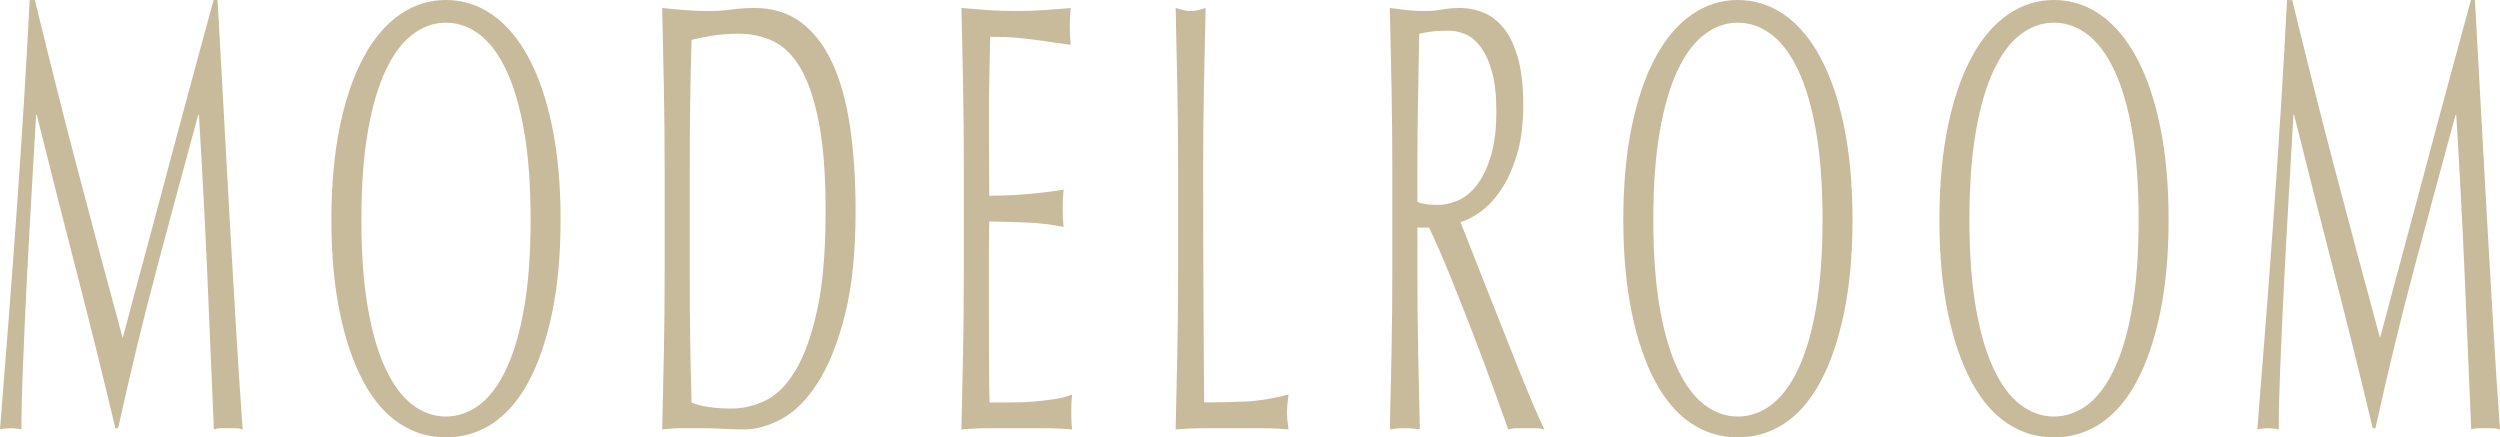 <?xml version="1.0" encoding="UTF-8"?>
<svg id="_レイヤー_2" data-name="レイヤー 2" xmlns="http://www.w3.org/2000/svg" viewBox="0 0 1344.78 235.29">
  <defs>
    <style>
      .cls-1 {
        fill: #c8bb9b;
      }
    </style>
  </defs>
  <g id="_パーツ" data-name="パーツ">
    <g>
      <path class="cls-1" d="M41.73,91.08c7.74,29.48,15.83,59.73,24.28,90.75,1.1-4.18,2.69-10.17,4.77-17.98,2.08-7.81,4.5-16.77,7.24-26.9,2.74-10.12,5.68-21.06,8.81-32.83,3.13-11.77,6.31-23.7,9.55-35.81,3.24-12.1,6.45-23.98,9.63-35.64,3.18-11.66,6.14-22.55,8.89-32.67h2.14c1.21,21.12,2.33,41.53,3.37,61.21,1.04,19.69,2.11,39.05,3.21,58.08,1.1,19.03,2.19,37.84,3.29,56.43,1.1,18.59,2.3,37.02,3.62,55.28-1.32-.44-2.61-.66-3.87-.66h-7.74c-1.26,0-2.55.22-3.87.66-1.21-29.26-2.42-57.64-3.62-85.14-1.21-27.5-2.69-55.55-4.44-84.15h-.33c-7.57,27.72-15.01,55.28-22.3,82.67-7.3,27.39-14.24,56.05-20.82,85.96h-1.48c-6.58-27.72-13.47-55.49-20.66-83.32-7.19-27.83-14.4-56.27-21.65-85.31h-.33c-.77,13.64-1.62,28.44-2.55,44.39-.93,15.95-1.79,31.68-2.55,47.19-.77,15.51-1.43,30.14-1.98,43.89-.55,13.75-.82,25.03-.82,33.83-1.76-.44-3.68-.66-5.76-.66s-4.01.22-5.76.66c1.42-17.82,2.91-36.63,4.44-56.43,1.54-19.8,3.02-39.71,4.44-59.73,1.42-20.02,2.74-39.77,3.95-59.23,1.21-19.47,2.25-38,3.13-55.6h2.8c7.57,31.24,15.23,61.6,22.96,91.08Z"/>
      <path class="cls-1" d="M178.26,118.14c0-18.7,1.51-35.36,4.53-50,3.02-14.63,7.24-27,12.67-37.12,5.43-10.12,11.93-17.82,19.51-23.1,7.57-5.28,15.86-7.92,24.85-7.92s17.45,2.64,25.02,7.92c7.57,5.28,14.07,12.98,19.51,23.1,5.43,10.12,9.65,22.5,12.67,37.12,3.02,14.63,4.53,31.3,4.53,50s-1.51,35.37-4.53,49.99c-3.02,14.63-7.24,27.01-12.67,37.12-5.43,10.12-11.93,17.65-19.51,22.6-7.57,4.95-15.91,7.42-25.02,7.42s-17.28-2.47-24.85-7.42c-7.57-4.95-14.07-12.48-19.51-22.6-5.43-10.12-9.66-22.49-12.67-37.12-3.02-14.63-4.53-31.29-4.53-49.99ZM285.42,118.14c0-18.26-1.15-34.04-3.46-47.36-2.3-13.31-5.51-24.31-9.63-33-4.11-8.69-8.94-15.12-14.48-19.3-5.54-4.18-11.55-6.27-18.02-6.27s-12.32,2.09-17.86,6.27c-5.54,4.18-10.37,10.62-14.48,19.3-4.12,8.69-7.32,19.69-9.63,33-2.3,13.31-3.46,29.1-3.46,47.36s1.15,34.05,3.46,47.35c2.3,13.31,5.51,24.31,9.63,33,4.12,8.69,8.94,15.13,14.48,19.3,5.54,4.18,11.49,6.27,17.86,6.27s12.48-2.09,18.02-6.27c5.54-4.18,10.37-10.61,14.48-19.3,4.12-8.69,7.32-19.69,9.63-33,2.3-13.31,3.46-29.09,3.46-47.35Z"/>
      <path class="cls-1" d="M357.51,89.76c0-14.52-.14-28.76-.41-42.73-.27-13.97-.58-28.22-.91-42.74,4.17.44,8.31.83,12.43,1.16,4.12.33,8.26.49,12.43.49s8.31-.27,12.43-.82c4.11-.55,8.26-.83,12.43-.83,9.65,0,17.91,2.53,24.77,7.59,6.86,5.06,12.48,12.27,16.87,21.61,4.39,9.35,7.6,20.79,9.63,34.32,2.03,13.53,3.05,28.77,3.05,45.7,0,22-1.89,40.54-5.68,55.61-3.79,15.07-8.62,27.22-14.48,36.46-5.87,9.24-12.35,15.79-19.42,19.64-7.08,3.85-13.85,5.78-20.33,5.78-3.73,0-7.41-.11-11.03-.33-3.62-.22-7.3-.33-11.03-.33h-11.03c-3.62,0-7.3.22-11.03.66.33-13.64.63-27.5.91-41.58.27-14.08.41-28.38.41-42.9v-56.76ZM371.01,146.52c0,23.76.33,47.08.99,69.96,2.3,1.1,5.43,1.93,9.38,2.47,3.95.55,8.01.82,12.18.82,6.03,0,12.07-1.43,18.11-4.29,6.03-2.86,11.44-8.25,16.21-16.17,4.77-7.92,8.67-18.75,11.69-32.51,3.02-13.75,4.53-31.52,4.53-53.3,0-19.14-1.18-34.87-3.54-47.19-2.36-12.32-5.6-22.05-9.71-29.2-4.11-7.15-9.03-12.1-14.73-14.85-5.71-2.75-11.96-4.12-18.76-4.12-4.94,0-9.55.33-13.83.99-4.28.66-8.12,1.43-11.52,2.31-.33,10.56-.58,21.61-.74,33.17-.16,11.55-.25,23.27-.25,35.15v56.76Z"/>
      <path class="cls-1" d="M518.08,46.53c-.27-14.08-.58-28.16-.91-42.24,4.94.44,9.85.83,14.73,1.16,4.88.33,9.79.49,14.73.49s9.82-.16,14.65-.49c4.83-.33,9.71-.71,14.65-1.16-.33,3.3-.49,6.6-.49,9.9s.16,6.6.49,9.9c-3.51-.44-6.72-.88-9.63-1.32-2.91-.44-5.98-.88-9.22-1.32-3.24-.44-6.78-.82-10.62-1.16-3.84-.33-8.45-.49-13.83-.49-.11,7.04-.25,13.75-.41,20.13-.16,6.38-.25,13.64-.25,21.78,0,8.58.03,16.94.08,25.08.05,8.14.08,14.3.08,18.48,4.83,0,9.16-.11,13-.33,3.84-.22,7.35-.49,10.53-.82,3.18-.33,6.12-.66,8.81-.99,2.69-.33,5.24-.71,7.65-1.16-.33,3.3-.49,6.71-.49,10.23,0,3.3.16,6.6.49,9.9-2.85-.66-6.17-1.21-9.96-1.65-3.79-.44-7.57-.71-11.36-.82-3.79-.11-7.35-.22-10.7-.33-3.35-.11-6.01-.16-7.98-.16,0,1.98-.03,4.12-.08,6.43-.06,2.31-.08,5.23-.08,8.74v32.67c0,12.54.03,22.88.08,31.02.05,8.14.14,14.3.25,18.48h11.52c4.17,0,8.26-.17,12.26-.49,4-.33,7.79-.77,11.36-1.32,3.56-.55,6.67-1.37,9.3-2.47-.22,1.54-.36,3.25-.41,5.11-.06,1.87-.08,3.58-.08,5.11,0,3.52.16,6.38.49,8.58-4.94-.44-9.85-.66-14.73-.66h-29.88c-4.94,0-9.93.22-14.98.66.33-14.08.63-28.1.91-42.08.27-13.97.41-28.21.41-42.73v-56.76c0-14.52-.14-28.82-.41-42.9Z"/>
      <path class="cls-1" d="M633.3,47.03c-.27-13.97-.58-28.22-.91-42.74,1.42.44,2.8.83,4.12,1.16,1.32.33,2.63.49,3.95.49s2.63-.16,3.95-.49c1.32-.33,2.69-.71,4.11-1.16-.33,14.52-.63,28.77-.91,42.74-.27,13.97-.41,28.21-.41,42.73,0,27.72.05,51.76.17,72.1.11,20.35.22,38.56.33,54.61,7.79,0,15.25-.17,22.39-.49,7.13-.33,14.81-1.59,23.04-3.8-.55,3.96-.82,7.26-.82,9.9,0,2.42.27,5.39.82,8.91-5.05-.44-10.1-.66-15.14-.66h-30.37c-4.88,0-9.96.22-15.23.66.33-13.64.63-27.5.91-41.58.27-14.08.41-28.38.41-42.9v-56.76c0-14.52-.14-28.76-.41-42.73Z"/>
      <path class="cls-1" d="M748.93,89.76c0-14.52-.14-28.76-.41-42.73-.27-13.97-.58-28.22-.91-42.74,3.18.44,6.31.83,9.38,1.16,3.07.33,6.2.49,9.38.49s6.31-.27,9.38-.82c3.07-.55,6.2-.83,9.38-.83,4.61,0,9,.88,13.17,2.64,4.17,1.76,7.82,4.68,10.95,8.74,3.13,4.07,5.6,9.41,7.41,16.01,1.81,6.6,2.72,14.85,2.72,24.75,0,10.56-1.18,19.64-3.54,27.22-2.36,7.59-5.24,13.86-8.64,18.81-3.4,4.95-7.05,8.8-10.95,11.55-3.9,2.75-7.44,4.57-10.62,5.44,1.32,3.3,3.13,7.92,5.43,13.86,2.3,5.94,4.88,12.49,7.74,19.64,2.85,7.15,5.81,14.63,8.89,22.44,3.07,7.81,6.03,15.29,8.89,22.44,2.85,7.15,5.54,13.69,8.07,19.64,2.52,5.94,4.55,10.45,6.09,13.53-1.65-.44-3.29-.66-4.94-.66h-9.71c-1.65,0-3.24.22-4.77.66-1.65-4.62-4.14-11.55-7.49-20.79-3.35-9.24-7.05-19.14-11.11-29.7-4.06-10.56-8.2-21.06-12.43-31.52-4.23-10.45-8.09-19.31-11.6-26.57h-6.25v24.09c0,14.52.14,28.82.41,42.9.27,14.08.58,27.94.91,41.58-2.53-.44-5.21-.66-8.07-.66s-5.54.22-8.07.66c.33-13.64.63-27.5.91-41.58.27-14.08.41-28.38.41-42.9v-56.76ZM762.43,108.57c1.54.66,3.21,1.1,5.02,1.32,1.81.22,3.81.33,6.01.33,3.4,0,6.94-.77,10.62-2.31,3.68-1.54,7.05-4.23,10.12-8.08,3.07-3.85,5.62-9.02,7.65-15.51,2.03-6.49,3.05-14.68,3.05-24.58,0-8.58-.8-15.68-2.39-21.29-1.59-5.61-3.65-10.06-6.17-13.36-2.53-3.3-5.27-5.55-8.23-6.77-2.96-1.21-5.87-1.81-8.72-1.81-3.84,0-7.02.16-9.55.49-2.53.33-4.67.72-6.42,1.16-.22,12.1-.44,24.09-.66,35.97-.22,11.88-.33,23.76-.33,35.64v18.81Z"/>
      <path class="cls-1" d="M873.2,118.14c0-18.7,1.51-35.36,4.53-50,3.02-14.63,7.24-27,12.67-37.12,5.43-10.12,11.93-17.82,19.51-23.1,7.57-5.28,15.86-7.92,24.85-7.92s17.45,2.64,25.02,7.92c7.57,5.28,14.07,12.98,19.51,23.1,5.43,10.12,9.65,22.5,12.67,37.12,3.02,14.63,4.53,31.3,4.53,50s-1.51,35.37-4.53,49.99c-3.02,14.63-7.24,27.01-12.67,37.12-5.43,10.12-11.93,17.65-19.51,22.6-7.57,4.95-15.91,7.42-25.02,7.42s-17.28-2.47-24.85-7.42c-7.57-4.95-14.07-12.48-19.51-22.6-5.43-10.12-9.66-22.49-12.67-37.12-3.02-14.63-4.53-31.29-4.53-49.99ZM980.36,118.14c0-18.26-1.15-34.04-3.46-47.36-2.3-13.31-5.51-24.31-9.63-33-4.11-8.69-8.94-15.12-14.48-19.3-5.54-4.18-11.55-6.27-18.02-6.27s-12.32,2.09-17.86,6.27c-5.54,4.18-10.37,10.62-14.48,19.3-4.12,8.69-7.32,19.69-9.63,33-2.3,13.31-3.46,29.1-3.46,47.36s1.15,34.05,3.46,47.35c2.3,13.31,5.51,24.31,9.63,33,4.12,8.69,8.94,15.13,14.48,19.3,5.54,4.18,11.49,6.27,17.86,6.27s12.48-2.09,18.02-6.27c5.54-4.18,10.37-10.61,14.48-19.3,4.12-8.69,7.32-19.69,9.63-33,2.3-13.31,3.46-29.09,3.46-47.35Z"/>
      <path class="cls-1" d="M1043.23,118.14c0-18.7,1.51-35.36,4.53-50,3.02-14.63,7.24-27,12.67-37.12,5.43-10.12,11.93-17.82,19.51-23.1,7.57-5.28,15.86-7.92,24.85-7.92s17.45,2.64,25.02,7.92c7.57,5.28,14.07,12.98,19.51,23.1,5.43,10.12,9.65,22.5,12.67,37.12,3.02,14.63,4.53,31.3,4.53,50s-1.51,35.37-4.53,49.99c-3.02,14.63-7.24,27.01-12.67,37.12-5.43,10.12-11.93,17.65-19.51,22.6-7.57,4.95-15.91,7.42-25.02,7.42s-17.28-2.47-24.85-7.42c-7.57-4.95-14.07-12.48-19.51-22.6-5.43-10.12-9.66-22.49-12.67-37.12-3.02-14.63-4.53-31.29-4.53-49.99ZM1150.39,118.14c0-18.26-1.15-34.04-3.46-47.36-2.3-13.31-5.51-24.31-9.63-33-4.11-8.69-8.94-15.12-14.48-19.3-5.54-4.18-11.55-6.27-18.02-6.27s-12.32,2.09-17.86,6.27c-5.54,4.18-10.37,10.62-14.48,19.3-4.12,8.69-7.32,19.69-9.63,33-2.3,13.31-3.46,29.1-3.46,47.36s1.15,34.05,3.46,47.35c2.3,13.31,5.51,24.31,9.63,33,4.12,8.69,8.94,15.13,14.48,19.3,5.54,4.18,11.49,6.27,17.86,6.27s12.48-2.09,18.02-6.27c5.54-4.18,10.37-10.61,14.48-19.3,4.12-8.69,7.32-19.69,9.63-33,2.3-13.31,3.46-29.09,3.46-47.35Z"/>
      <path class="cls-1" d="M1255.98,91.08c7.74,29.48,15.83,59.73,24.28,90.75,1.1-4.18,2.69-10.17,4.77-17.98,2.08-7.81,4.5-16.77,7.24-26.9,2.74-10.12,5.68-21.06,8.81-32.83,3.13-11.77,6.31-23.7,9.55-35.81,3.24-12.1,6.45-23.98,9.63-35.64,3.18-11.66,6.14-22.55,8.89-32.67h2.14c1.21,21.12,2.33,41.53,3.37,61.21,1.04,19.69,2.11,39.05,3.21,58.08,1.1,19.03,2.19,37.84,3.29,56.43,1.1,18.59,2.3,37.02,3.62,55.28-1.32-.44-2.61-.66-3.87-.66h-7.74c-1.26,0-2.55.22-3.87.66-1.21-29.26-2.42-57.64-3.62-85.14-1.21-27.5-2.69-55.55-4.44-84.15h-.33c-7.57,27.72-15.01,55.28-22.3,82.67-7.3,27.39-14.24,56.05-20.82,85.96h-1.48c-6.58-27.72-13.47-55.49-20.66-83.32-7.19-27.83-14.4-56.27-21.65-85.31h-.33c-.77,13.64-1.62,28.44-2.55,44.39-.93,15.95-1.79,31.68-2.55,47.19-.77,15.51-1.43,30.14-1.98,43.89-.55,13.75-.82,25.03-.82,33.83-1.76-.44-3.68-.66-5.76-.66s-4.01.22-5.76.66c1.42-17.82,2.91-36.63,4.44-56.43,1.54-19.8,3.02-39.71,4.44-59.73,1.42-20.02,2.74-39.77,3.95-59.23,1.21-19.47,2.25-38,3.13-55.6h2.8c7.57,31.24,15.23,61.6,22.96,91.08Z"/>
    </g>
  </g>
</svg>
